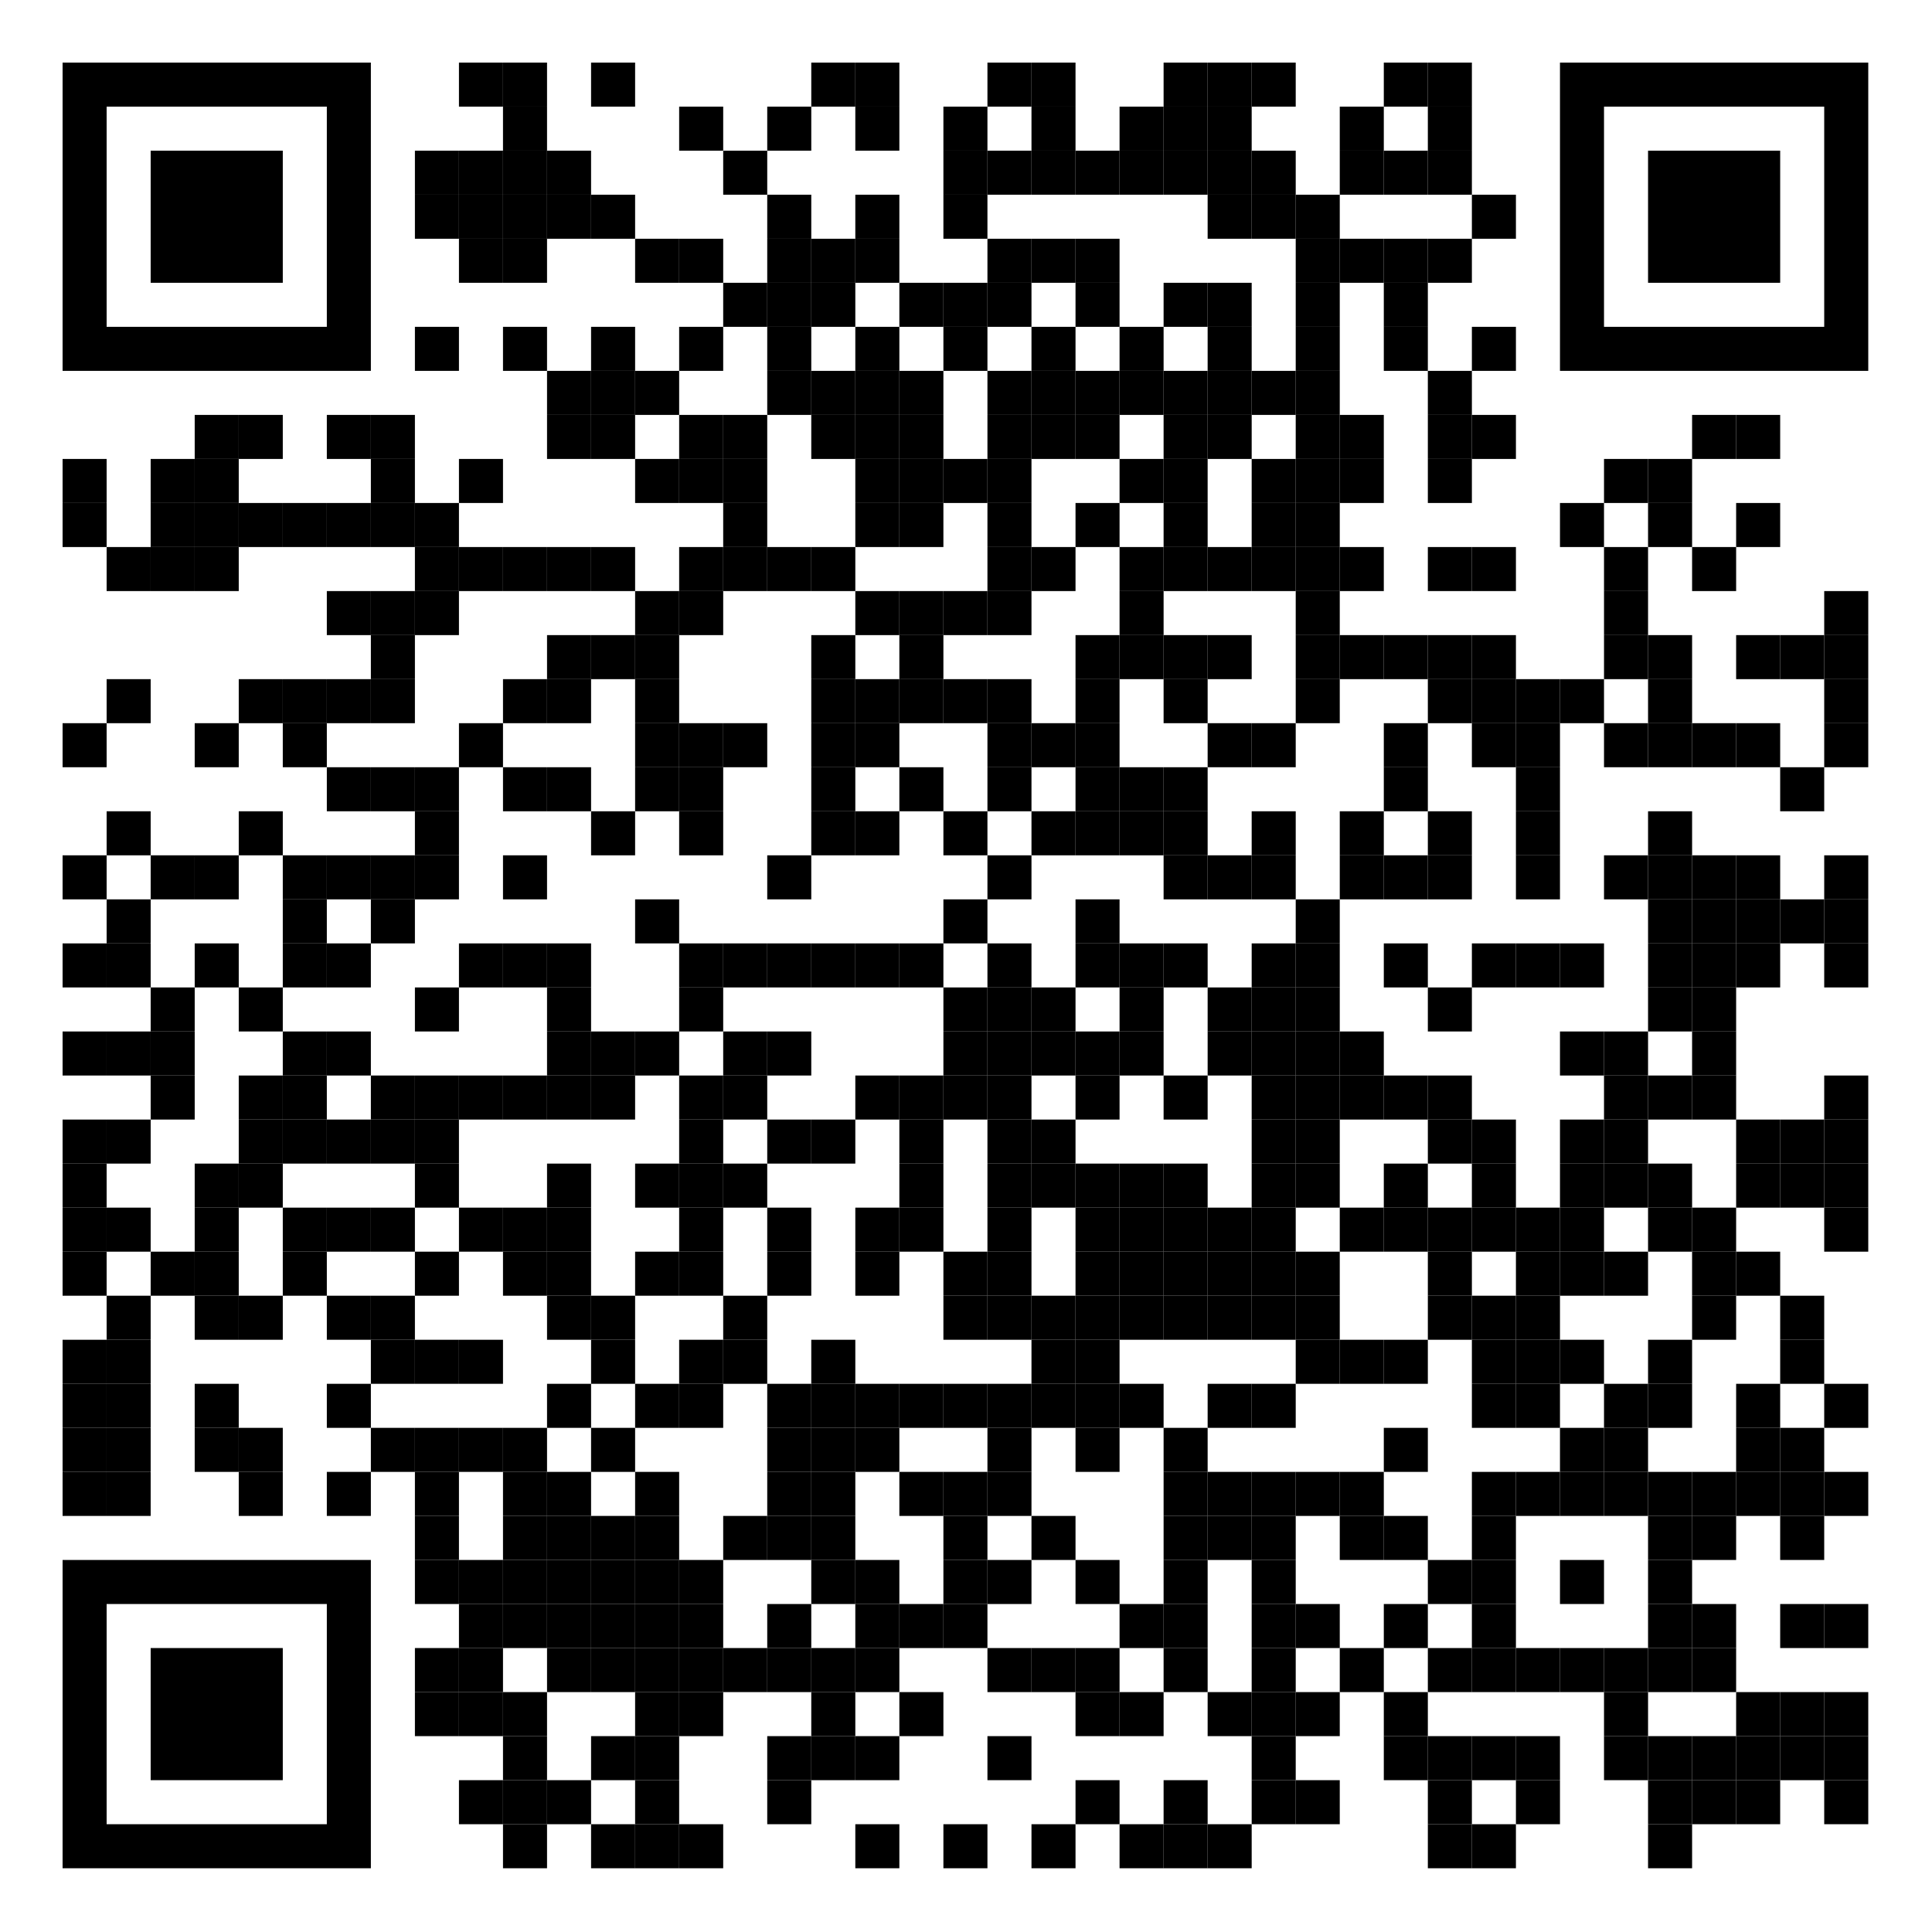 <?xml version="1.0" encoding="UTF-8" standalone="no"?>
<svg xmlns:xlink="http://www.w3.org/1999/xlink" xmlns="http://www.w3.org/2000/svg" contentScriptType="text/ecmascript" width="1667" zoomAndPan="magnify" style="fill-opacity:1; color-rendering:auto; color-interpolation:auto; text-rendering:auto; stroke:none; stroke-linecap:square; stroke-miterlimit:10; shape-rendering:auto; stroke-opacity:1; fill:black; stroke-dasharray:none; font-weight:normal; stroke-width:1; font-family:'Dialog'; font-style:normal; stroke-linejoin:miter; font-size:12px; stroke-dashoffset:0; image-rendering:auto;" contentStyleType="text/css" height="1667" preserveAspectRatio="xMidYMid meet" version="1.0">
  <!--Generated by the Batik Graphics2D SVG Generator-->
  <defs id="genericDefs"/>
  <g>
    <g style="fill:white; text-rendering:optimizeLegibility; stroke:white;">
      <rect x="0" width="1667" y="0" height="1667" style="stroke:none;"/>
      <rect x="396" width="38" height="38" y="54" style="fill:black; stroke:none;"/>
      <rect x="434" width="38" height="38" y="54" style="fill:black; stroke:none;"/>
      <rect x="510" width="38" height="38" y="54" style="fill:black; stroke:none;"/>
      <rect x="700" width="38" height="38" y="54" style="fill:black; stroke:none;"/>
      <rect x="738" width="38" height="38" y="54" style="fill:black; stroke:none;"/>
      <rect x="852" width="38" height="38" y="54" style="fill:black; stroke:none;"/>
      <rect x="890" width="38" height="38" y="54" style="fill:black; stroke:none;"/>
      <rect x="1004" width="38" height="38" y="54" style="fill:black; stroke:none;"/>
      <rect x="1042" width="38" height="38" y="54" style="fill:black; stroke:none;"/>
      <rect x="1080" width="38" height="38" y="54" style="fill:black; stroke:none;"/>
      <rect x="1194" width="38" height="38" y="54" style="fill:black; stroke:none;"/>
      <rect x="1232" width="38" height="38" y="54" style="fill:black; stroke:none;"/>
      <rect x="434" width="38" height="38" y="92" style="fill:black; stroke:none;"/>
      <rect x="586" width="38" height="38" y="92" style="fill:black; stroke:none;"/>
      <rect x="662" width="38" height="38" y="92" style="fill:black; stroke:none;"/>
      <rect x="738" width="38" height="38" y="92" style="fill:black; stroke:none;"/>
      <rect x="814" width="38" height="38" y="92" style="fill:black; stroke:none;"/>
      <rect x="890" width="38" height="38" y="92" style="fill:black; stroke:none;"/>
      <rect x="966" width="38" height="38" y="92" style="fill:black; stroke:none;"/>
      <rect x="1004" width="38" height="38" y="92" style="fill:black; stroke:none;"/>
      <rect x="1042" width="38" height="38" y="92" style="fill:black; stroke:none;"/>
      <rect x="1156" width="38" height="38" y="92" style="fill:black; stroke:none;"/>
      <rect x="1232" width="38" height="38" y="92" style="fill:black; stroke:none;"/>
      <rect x="358" width="38" height="38" y="130" style="fill:black; stroke:none;"/>
      <rect x="396" width="38" height="38" y="130" style="fill:black; stroke:none;"/>
      <rect x="434" width="38" height="38" y="130" style="fill:black; stroke:none;"/>
      <rect x="472" width="38" height="38" y="130" style="fill:black; stroke:none;"/>
      <rect x="624" width="38" height="38" y="130" style="fill:black; stroke:none;"/>
      <rect x="814" width="38" height="38" y="130" style="fill:black; stroke:none;"/>
      <rect x="852" width="38" height="38" y="130" style="fill:black; stroke:none;"/>
      <rect x="890" width="38" height="38" y="130" style="fill:black; stroke:none;"/>
      <rect x="928" width="38" height="38" y="130" style="fill:black; stroke:none;"/>
      <rect x="966" width="38" height="38" y="130" style="fill:black; stroke:none;"/>
      <rect x="1004" width="38" height="38" y="130" style="fill:black; stroke:none;"/>
      <rect x="1042" width="38" height="38" y="130" style="fill:black; stroke:none;"/>
      <rect x="1080" width="38" height="38" y="130" style="fill:black; stroke:none;"/>
      <rect x="1156" width="38" height="38" y="130" style="fill:black; stroke:none;"/>
      <rect x="1194" width="38" height="38" y="130" style="fill:black; stroke:none;"/>
      <rect x="1232" width="38" height="38" y="130" style="fill:black; stroke:none;"/>
      <rect x="358" width="38" height="38" y="168" style="fill:black; stroke:none;"/>
      <rect x="396" width="38" height="38" y="168" style="fill:black; stroke:none;"/>
      <rect x="434" width="38" height="38" y="168" style="fill:black; stroke:none;"/>
      <rect x="472" width="38" height="38" y="168" style="fill:black; stroke:none;"/>
      <rect x="510" width="38" height="38" y="168" style="fill:black; stroke:none;"/>
      <rect x="662" width="38" height="38" y="168" style="fill:black; stroke:none;"/>
      <rect x="738" width="38" height="38" y="168" style="fill:black; stroke:none;"/>
      <rect x="814" width="38" height="38" y="168" style="fill:black; stroke:none;"/>
      <rect x="1042" width="38" height="38" y="168" style="fill:black; stroke:none;"/>
      <rect x="1080" width="38" height="38" y="168" style="fill:black; stroke:none;"/>
      <rect x="1118" width="38" height="38" y="168" style="fill:black; stroke:none;"/>
      <rect x="1270" width="38" height="38" y="168" style="fill:black; stroke:none;"/>
      <rect x="396" width="38" height="38" y="206" style="fill:black; stroke:none;"/>
      <rect x="434" width="38" height="38" y="206" style="fill:black; stroke:none;"/>
      <rect x="548" width="38" height="38" y="206" style="fill:black; stroke:none;"/>
      <rect x="586" width="38" height="38" y="206" style="fill:black; stroke:none;"/>
      <rect x="662" width="38" height="38" y="206" style="fill:black; stroke:none;"/>
      <rect x="700" width="38" height="38" y="206" style="fill:black; stroke:none;"/>
      <rect x="738" width="38" height="38" y="206" style="fill:black; stroke:none;"/>
      <rect x="852" width="38" height="38" y="206" style="fill:black; stroke:none;"/>
      <rect x="890" width="38" height="38" y="206" style="fill:black; stroke:none;"/>
      <rect x="928" width="38" height="38" y="206" style="fill:black; stroke:none;"/>
      <rect x="1118" width="38" height="38" y="206" style="fill:black; stroke:none;"/>
      <rect x="1156" width="38" height="38" y="206" style="fill:black; stroke:none;"/>
      <rect x="1194" width="38" height="38" y="206" style="fill:black; stroke:none;"/>
      <rect x="1232" width="38" height="38" y="206" style="fill:black; stroke:none;"/>
      <rect x="624" width="38" height="38" y="244" style="fill:black; stroke:none;"/>
      <rect x="662" width="38" height="38" y="244" style="fill:black; stroke:none;"/>
      <rect x="700" width="38" height="38" y="244" style="fill:black; stroke:none;"/>
      <rect x="776" width="38" height="38" y="244" style="fill:black; stroke:none;"/>
      <rect x="814" width="38" height="38" y="244" style="fill:black; stroke:none;"/>
      <rect x="852" width="38" height="38" y="244" style="fill:black; stroke:none;"/>
      <rect x="928" width="38" height="38" y="244" style="fill:black; stroke:none;"/>
      <rect x="1004" width="38" height="38" y="244" style="fill:black; stroke:none;"/>
      <rect x="1042" width="38" height="38" y="244" style="fill:black; stroke:none;"/>
      <rect x="1118" width="38" height="38" y="244" style="fill:black; stroke:none;"/>
      <rect x="1194" width="38" height="38" y="244" style="fill:black; stroke:none;"/>
      <rect x="358" width="38" height="38" y="282" style="fill:black; stroke:none;"/>
      <rect x="434" width="38" height="38" y="282" style="fill:black; stroke:none;"/>
      <rect x="510" width="38" height="38" y="282" style="fill:black; stroke:none;"/>
      <rect x="586" width="38" height="38" y="282" style="fill:black; stroke:none;"/>
      <rect x="662" width="38" height="38" y="282" style="fill:black; stroke:none;"/>
      <rect x="738" width="38" height="38" y="282" style="fill:black; stroke:none;"/>
      <rect x="814" width="38" height="38" y="282" style="fill:black; stroke:none;"/>
      <rect x="890" width="38" height="38" y="282" style="fill:black; stroke:none;"/>
      <rect x="966" width="38" height="38" y="282" style="fill:black; stroke:none;"/>
      <rect x="1042" width="38" height="38" y="282" style="fill:black; stroke:none;"/>
      <rect x="1118" width="38" height="38" y="282" style="fill:black; stroke:none;"/>
      <rect x="1194" width="38" height="38" y="282" style="fill:black; stroke:none;"/>
      <rect x="1270" width="38" height="38" y="282" style="fill:black; stroke:none;"/>
      <rect x="472" width="38" height="38" y="320" style="fill:black; stroke:none;"/>
      <rect x="510" width="38" height="38" y="320" style="fill:black; stroke:none;"/>
      <rect x="548" width="38" height="38" y="320" style="fill:black; stroke:none;"/>
      <rect x="662" width="38" height="38" y="320" style="fill:black; stroke:none;"/>
      <rect x="700" width="38" height="38" y="320" style="fill:black; stroke:none;"/>
      <rect x="738" width="38" height="38" y="320" style="fill:black; stroke:none;"/>
      <rect x="776" width="38" height="38" y="320" style="fill:black; stroke:none;"/>
      <rect x="852" width="38" height="38" y="320" style="fill:black; stroke:none;"/>
      <rect x="890" width="38" height="38" y="320" style="fill:black; stroke:none;"/>
      <rect x="928" width="38" height="38" y="320" style="fill:black; stroke:none;"/>
      <rect x="966" width="38" height="38" y="320" style="fill:black; stroke:none;"/>
      <rect x="1004" width="38" height="38" y="320" style="fill:black; stroke:none;"/>
      <rect x="1042" width="38" height="38" y="320" style="fill:black; stroke:none;"/>
      <rect x="1080" width="38" height="38" y="320" style="fill:black; stroke:none;"/>
      <rect x="1118" width="38" height="38" y="320" style="fill:black; stroke:none;"/>
      <rect x="1232" width="38" height="38" y="320" style="fill:black; stroke:none;"/>
      <rect x="168" width="38" height="38" y="358" style="fill:black; stroke:none;"/>
      <rect x="206" width="38" height="38" y="358" style="fill:black; stroke:none;"/>
      <rect x="282" width="38" height="38" y="358" style="fill:black; stroke:none;"/>
      <rect x="320" width="38" height="38" y="358" style="fill:black; stroke:none;"/>
      <rect x="472" width="38" height="38" y="358" style="fill:black; stroke:none;"/>
      <rect x="510" width="38" height="38" y="358" style="fill:black; stroke:none;"/>
      <rect x="586" width="38" height="38" y="358" style="fill:black; stroke:none;"/>
      <rect x="624" width="38" height="38" y="358" style="fill:black; stroke:none;"/>
      <rect x="700" width="38" height="38" y="358" style="fill:black; stroke:none;"/>
      <rect x="738" width="38" height="38" y="358" style="fill:black; stroke:none;"/>
      <rect x="776" width="38" height="38" y="358" style="fill:black; stroke:none;"/>
      <rect x="852" width="38" height="38" y="358" style="fill:black; stroke:none;"/>
      <rect x="890" width="38" height="38" y="358" style="fill:black; stroke:none;"/>
      <rect x="928" width="38" height="38" y="358" style="fill:black; stroke:none;"/>
      <rect x="1004" width="38" height="38" y="358" style="fill:black; stroke:none;"/>
      <rect x="1042" width="38" height="38" y="358" style="fill:black; stroke:none;"/>
      <rect x="1118" width="38" height="38" y="358" style="fill:black; stroke:none;"/>
      <rect x="1156" width="38" height="38" y="358" style="fill:black; stroke:none;"/>
      <rect x="1232" width="38" height="38" y="358" style="fill:black; stroke:none;"/>
      <rect x="1270" width="38" height="38" y="358" style="fill:black; stroke:none;"/>
      <rect x="1460" width="38" height="38" y="358" style="fill:black; stroke:none;"/>
      <rect x="1498" width="38" height="38" y="358" style="fill:black; stroke:none;"/>
      <rect x="54" width="38" height="38" y="396" style="fill:black; stroke:none;"/>
      <rect x="130" width="38" height="38" y="396" style="fill:black; stroke:none;"/>
      <rect x="168" width="38" height="38" y="396" style="fill:black; stroke:none;"/>
      <rect x="320" width="38" height="38" y="396" style="fill:black; stroke:none;"/>
      <rect x="396" width="38" height="38" y="396" style="fill:black; stroke:none;"/>
      <rect x="548" width="38" height="38" y="396" style="fill:black; stroke:none;"/>
      <rect x="586" width="38" height="38" y="396" style="fill:black; stroke:none;"/>
      <rect x="624" width="38" height="38" y="396" style="fill:black; stroke:none;"/>
      <rect x="738" width="38" height="38" y="396" style="fill:black; stroke:none;"/>
      <rect x="776" width="38" height="38" y="396" style="fill:black; stroke:none;"/>
      <rect x="814" width="38" height="38" y="396" style="fill:black; stroke:none;"/>
      <rect x="852" width="38" height="38" y="396" style="fill:black; stroke:none;"/>
      <rect x="966" width="38" height="38" y="396" style="fill:black; stroke:none;"/>
      <rect x="1004" width="38" height="38" y="396" style="fill:black; stroke:none;"/>
      <rect x="1080" width="38" height="38" y="396" style="fill:black; stroke:none;"/>
      <rect x="1118" width="38" height="38" y="396" style="fill:black; stroke:none;"/>
      <rect x="1156" width="38" height="38" y="396" style="fill:black; stroke:none;"/>
      <rect x="1232" width="38" height="38" y="396" style="fill:black; stroke:none;"/>
      <rect x="1384" width="38" height="38" y="396" style="fill:black; stroke:none;"/>
      <rect x="1422" width="38" height="38" y="396" style="fill:black; stroke:none;"/>
      <rect x="54" width="38" height="38" y="434" style="fill:black; stroke:none;"/>
      <rect x="130" width="38" height="38" y="434" style="fill:black; stroke:none;"/>
      <rect x="168" width="38" height="38" y="434" style="fill:black; stroke:none;"/>
      <rect x="206" width="38" height="38" y="434" style="fill:black; stroke:none;"/>
      <rect x="244" width="38" height="38" y="434" style="fill:black; stroke:none;"/>
      <rect x="282" width="38" height="38" y="434" style="fill:black; stroke:none;"/>
      <rect x="320" width="38" height="38" y="434" style="fill:black; stroke:none;"/>
      <rect x="358" width="38" height="38" y="434" style="fill:black; stroke:none;"/>
      <rect x="624" width="38" height="38" y="434" style="fill:black; stroke:none;"/>
      <rect x="738" width="38" height="38" y="434" style="fill:black; stroke:none;"/>
      <rect x="776" width="38" height="38" y="434" style="fill:black; stroke:none;"/>
      <rect x="852" width="38" height="38" y="434" style="fill:black; stroke:none;"/>
      <rect x="928" width="38" height="38" y="434" style="fill:black; stroke:none;"/>
      <rect x="1004" width="38" height="38" y="434" style="fill:black; stroke:none;"/>
      <rect x="1080" width="38" height="38" y="434" style="fill:black; stroke:none;"/>
      <rect x="1118" width="38" height="38" y="434" style="fill:black; stroke:none;"/>
      <rect x="1346" width="38" height="38" y="434" style="fill:black; stroke:none;"/>
      <rect x="1422" width="38" height="38" y="434" style="fill:black; stroke:none;"/>
      <rect x="1498" width="38" height="38" y="434" style="fill:black; stroke:none;"/>
      <rect x="92" width="38" height="38" y="472" style="fill:black; stroke:none;"/>
      <rect x="130" width="38" height="38" y="472" style="fill:black; stroke:none;"/>
      <rect x="168" width="38" height="38" y="472" style="fill:black; stroke:none;"/>
      <rect x="358" width="38" height="38" y="472" style="fill:black; stroke:none;"/>
      <rect x="396" width="38" height="38" y="472" style="fill:black; stroke:none;"/>
      <rect x="434" width="38" height="38" y="472" style="fill:black; stroke:none;"/>
      <rect x="472" width="38" height="38" y="472" style="fill:black; stroke:none;"/>
      <rect x="510" width="38" height="38" y="472" style="fill:black; stroke:none;"/>
      <rect x="586" width="38" height="38" y="472" style="fill:black; stroke:none;"/>
      <rect x="624" width="38" height="38" y="472" style="fill:black; stroke:none;"/>
      <rect x="662" width="38" height="38" y="472" style="fill:black; stroke:none;"/>
      <rect x="700" width="38" height="38" y="472" style="fill:black; stroke:none;"/>
      <rect x="852" width="38" height="38" y="472" style="fill:black; stroke:none;"/>
      <rect x="890" width="38" height="38" y="472" style="fill:black; stroke:none;"/>
      <rect x="966" width="38" height="38" y="472" style="fill:black; stroke:none;"/>
      <rect x="1004" width="38" height="38" y="472" style="fill:black; stroke:none;"/>
      <rect x="1042" width="38" height="38" y="472" style="fill:black; stroke:none;"/>
      <rect x="1080" width="38" height="38" y="472" style="fill:black; stroke:none;"/>
      <rect x="1118" width="38" height="38" y="472" style="fill:black; stroke:none;"/>
      <rect x="1156" width="38" height="38" y="472" style="fill:black; stroke:none;"/>
      <rect x="1232" width="38" height="38" y="472" style="fill:black; stroke:none;"/>
      <rect x="1270" width="38" height="38" y="472" style="fill:black; stroke:none;"/>
      <rect x="1384" width="38" height="38" y="472" style="fill:black; stroke:none;"/>
      <rect x="1460" width="38" height="38" y="472" style="fill:black; stroke:none;"/>
      <rect x="282" width="38" height="38" y="510" style="fill:black; stroke:none;"/>
      <rect x="320" width="38" height="38" y="510" style="fill:black; stroke:none;"/>
      <rect x="358" width="38" height="38" y="510" style="fill:black; stroke:none;"/>
      <rect x="548" width="38" height="38" y="510" style="fill:black; stroke:none;"/>
      <rect x="586" width="38" height="38" y="510" style="fill:black; stroke:none;"/>
      <rect x="738" width="38" height="38" y="510" style="fill:black; stroke:none;"/>
      <rect x="776" width="38" height="38" y="510" style="fill:black; stroke:none;"/>
      <rect x="814" width="38" height="38" y="510" style="fill:black; stroke:none;"/>
      <rect x="852" width="38" height="38" y="510" style="fill:black; stroke:none;"/>
      <rect x="966" width="38" height="38" y="510" style="fill:black; stroke:none;"/>
      <rect x="1118" width="38" height="38" y="510" style="fill:black; stroke:none;"/>
      <rect x="1384" width="38" height="38" y="510" style="fill:black; stroke:none;"/>
      <rect x="1574" width="38" height="38" y="510" style="fill:black; stroke:none;"/>
      <rect x="320" width="38" height="38" y="548" style="fill:black; stroke:none;"/>
      <rect x="472" width="38" height="38" y="548" style="fill:black; stroke:none;"/>
      <rect x="510" width="38" height="38" y="548" style="fill:black; stroke:none;"/>
      <rect x="548" width="38" height="38" y="548" style="fill:black; stroke:none;"/>
      <rect x="700" width="38" height="38" y="548" style="fill:black; stroke:none;"/>
      <rect x="776" width="38" height="38" y="548" style="fill:black; stroke:none;"/>
      <rect x="928" width="38" height="38" y="548" style="fill:black; stroke:none;"/>
      <rect x="966" width="38" height="38" y="548" style="fill:black; stroke:none;"/>
      <rect x="1004" width="38" height="38" y="548" style="fill:black; stroke:none;"/>
      <rect x="1042" width="38" height="38" y="548" style="fill:black; stroke:none;"/>
      <rect x="1118" width="38" height="38" y="548" style="fill:black; stroke:none;"/>
      <rect x="1156" width="38" height="38" y="548" style="fill:black; stroke:none;"/>
      <rect x="1194" width="38" height="38" y="548" style="fill:black; stroke:none;"/>
      <rect x="1232" width="38" height="38" y="548" style="fill:black; stroke:none;"/>
      <rect x="1270" width="38" height="38" y="548" style="fill:black; stroke:none;"/>
      <rect x="1384" width="38" height="38" y="548" style="fill:black; stroke:none;"/>
      <rect x="1422" width="38" height="38" y="548" style="fill:black; stroke:none;"/>
      <rect x="1498" width="38" height="38" y="548" style="fill:black; stroke:none;"/>
      <rect x="1536" width="38" height="38" y="548" style="fill:black; stroke:none;"/>
      <rect x="1574" width="38" height="38" y="548" style="fill:black; stroke:none;"/>
      <rect x="92" width="38" height="38" y="586" style="fill:black; stroke:none;"/>
      <rect x="206" width="38" height="38" y="586" style="fill:black; stroke:none;"/>
      <rect x="244" width="38" height="38" y="586" style="fill:black; stroke:none;"/>
      <rect x="282" width="38" height="38" y="586" style="fill:black; stroke:none;"/>
      <rect x="320" width="38" height="38" y="586" style="fill:black; stroke:none;"/>
      <rect x="434" width="38" height="38" y="586" style="fill:black; stroke:none;"/>
      <rect x="472" width="38" height="38" y="586" style="fill:black; stroke:none;"/>
      <rect x="548" width="38" height="38" y="586" style="fill:black; stroke:none;"/>
      <rect x="700" width="38" height="38" y="586" style="fill:black; stroke:none;"/>
      <rect x="738" width="38" height="38" y="586" style="fill:black; stroke:none;"/>
      <rect x="776" width="38" height="38" y="586" style="fill:black; stroke:none;"/>
      <rect x="814" width="38" height="38" y="586" style="fill:black; stroke:none;"/>
      <rect x="852" width="38" height="38" y="586" style="fill:black; stroke:none;"/>
      <rect x="928" width="38" height="38" y="586" style="fill:black; stroke:none;"/>
      <rect x="1004" width="38" height="38" y="586" style="fill:black; stroke:none;"/>
      <rect x="1118" width="38" height="38" y="586" style="fill:black; stroke:none;"/>
      <rect x="1232" width="38" height="38" y="586" style="fill:black; stroke:none;"/>
      <rect x="1270" width="38" height="38" y="586" style="fill:black; stroke:none;"/>
      <rect x="1308" width="38" height="38" y="586" style="fill:black; stroke:none;"/>
      <rect x="1346" width="38" height="38" y="586" style="fill:black; stroke:none;"/>
      <rect x="1422" width="38" height="38" y="586" style="fill:black; stroke:none;"/>
      <rect x="1574" width="38" height="38" y="586" style="fill:black; stroke:none;"/>
      <rect x="54" width="38" height="38" y="624" style="fill:black; stroke:none;"/>
      <rect x="168" width="38" height="38" y="624" style="fill:black; stroke:none;"/>
      <rect x="244" width="38" height="38" y="624" style="fill:black; stroke:none;"/>
      <rect x="396" width="38" height="38" y="624" style="fill:black; stroke:none;"/>
      <rect x="548" width="38" height="38" y="624" style="fill:black; stroke:none;"/>
      <rect x="586" width="38" height="38" y="624" style="fill:black; stroke:none;"/>
      <rect x="624" width="38" height="38" y="624" style="fill:black; stroke:none;"/>
      <rect x="700" width="38" height="38" y="624" style="fill:black; stroke:none;"/>
      <rect x="738" width="38" height="38" y="624" style="fill:black; stroke:none;"/>
      <rect x="852" width="38" height="38" y="624" style="fill:black; stroke:none;"/>
      <rect x="890" width="38" height="38" y="624" style="fill:black; stroke:none;"/>
      <rect x="928" width="38" height="38" y="624" style="fill:black; stroke:none;"/>
      <rect x="1042" width="38" height="38" y="624" style="fill:black; stroke:none;"/>
      <rect x="1080" width="38" height="38" y="624" style="fill:black; stroke:none;"/>
      <rect x="1194" width="38" height="38" y="624" style="fill:black; stroke:none;"/>
      <rect x="1270" width="38" height="38" y="624" style="fill:black; stroke:none;"/>
      <rect x="1308" width="38" height="38" y="624" style="fill:black; stroke:none;"/>
      <rect x="1384" width="38" height="38" y="624" style="fill:black; stroke:none;"/>
      <rect x="1422" width="38" height="38" y="624" style="fill:black; stroke:none;"/>
      <rect x="1460" width="38" height="38" y="624" style="fill:black; stroke:none;"/>
      <rect x="1498" width="38" height="38" y="624" style="fill:black; stroke:none;"/>
      <rect x="1574" width="38" height="38" y="624" style="fill:black; stroke:none;"/>
      <rect x="282" width="38" height="38" y="662" style="fill:black; stroke:none;"/>
      <rect x="320" width="38" height="38" y="662" style="fill:black; stroke:none;"/>
      <rect x="358" width="38" height="38" y="662" style="fill:black; stroke:none;"/>
      <rect x="434" width="38" height="38" y="662" style="fill:black; stroke:none;"/>
      <rect x="472" width="38" height="38" y="662" style="fill:black; stroke:none;"/>
      <rect x="548" width="38" height="38" y="662" style="fill:black; stroke:none;"/>
      <rect x="586" width="38" height="38" y="662" style="fill:black; stroke:none;"/>
      <rect x="700" width="38" height="38" y="662" style="fill:black; stroke:none;"/>
      <rect x="776" width="38" height="38" y="662" style="fill:black; stroke:none;"/>
      <rect x="852" width="38" height="38" y="662" style="fill:black; stroke:none;"/>
      <rect x="928" width="38" height="38" y="662" style="fill:black; stroke:none;"/>
      <rect x="966" width="38" height="38" y="662" style="fill:black; stroke:none;"/>
      <rect x="1004" width="38" height="38" y="662" style="fill:black; stroke:none;"/>
      <rect x="1194" width="38" height="38" y="662" style="fill:black; stroke:none;"/>
      <rect x="1308" width="38" height="38" y="662" style="fill:black; stroke:none;"/>
      <rect x="1536" width="38" height="38" y="662" style="fill:black; stroke:none;"/>
      <rect x="92" width="38" height="38" y="700" style="fill:black; stroke:none;"/>
      <rect x="206" width="38" height="38" y="700" style="fill:black; stroke:none;"/>
      <rect x="358" width="38" height="38" y="700" style="fill:black; stroke:none;"/>
      <rect x="510" width="38" height="38" y="700" style="fill:black; stroke:none;"/>
      <rect x="586" width="38" height="38" y="700" style="fill:black; stroke:none;"/>
      <rect x="700" width="38" height="38" y="700" style="fill:black; stroke:none;"/>
      <rect x="738" width="38" height="38" y="700" style="fill:black; stroke:none;"/>
      <rect x="814" width="38" height="38" y="700" style="fill:black; stroke:none;"/>
      <rect x="890" width="38" height="38" y="700" style="fill:black; stroke:none;"/>
      <rect x="928" width="38" height="38" y="700" style="fill:black; stroke:none;"/>
      <rect x="966" width="38" height="38" y="700" style="fill:black; stroke:none;"/>
      <rect x="1004" width="38" height="38" y="700" style="fill:black; stroke:none;"/>
      <rect x="1080" width="38" height="38" y="700" style="fill:black; stroke:none;"/>
      <rect x="1156" width="38" height="38" y="700" style="fill:black; stroke:none;"/>
      <rect x="1232" width="38" height="38" y="700" style="fill:black; stroke:none;"/>
      <rect x="1308" width="38" height="38" y="700" style="fill:black; stroke:none;"/>
      <rect x="1422" width="38" height="38" y="700" style="fill:black; stroke:none;"/>
      <rect x="54" width="38" height="38" y="738" style="fill:black; stroke:none;"/>
      <rect x="130" width="38" height="38" y="738" style="fill:black; stroke:none;"/>
      <rect x="168" width="38" height="38" y="738" style="fill:black; stroke:none;"/>
      <rect x="244" width="38" height="38" y="738" style="fill:black; stroke:none;"/>
      <rect x="282" width="38" height="38" y="738" style="fill:black; stroke:none;"/>
      <rect x="320" width="38" height="38" y="738" style="fill:black; stroke:none;"/>
      <rect x="358" width="38" height="38" y="738" style="fill:black; stroke:none;"/>
      <rect x="434" width="38" height="38" y="738" style="fill:black; stroke:none;"/>
      <rect x="662" width="38" height="38" y="738" style="fill:black; stroke:none;"/>
      <rect x="852" width="38" height="38" y="738" style="fill:black; stroke:none;"/>
      <rect x="1004" width="38" height="38" y="738" style="fill:black; stroke:none;"/>
      <rect x="1042" width="38" height="38" y="738" style="fill:black; stroke:none;"/>
      <rect x="1080" width="38" height="38" y="738" style="fill:black; stroke:none;"/>
      <rect x="1156" width="38" height="38" y="738" style="fill:black; stroke:none;"/>
      <rect x="1194" width="38" height="38" y="738" style="fill:black; stroke:none;"/>
      <rect x="1232" width="38" height="38" y="738" style="fill:black; stroke:none;"/>
      <rect x="1308" width="38" height="38" y="738" style="fill:black; stroke:none;"/>
      <rect x="1384" width="38" height="38" y="738" style="fill:black; stroke:none;"/>
      <rect x="1422" width="38" height="38" y="738" style="fill:black; stroke:none;"/>
      <rect x="1460" width="38" height="38" y="738" style="fill:black; stroke:none;"/>
      <rect x="1498" width="38" height="38" y="738" style="fill:black; stroke:none;"/>
      <rect x="1574" width="38" height="38" y="738" style="fill:black; stroke:none;"/>
      <rect x="92" width="38" height="38" y="776" style="fill:black; stroke:none;"/>
      <rect x="244" width="38" height="38" y="776" style="fill:black; stroke:none;"/>
      <rect x="320" width="38" height="38" y="776" style="fill:black; stroke:none;"/>
      <rect x="548" width="38" height="38" y="776" style="fill:black; stroke:none;"/>
      <rect x="814" width="38" height="38" y="776" style="fill:black; stroke:none;"/>
      <rect x="928" width="38" height="38" y="776" style="fill:black; stroke:none;"/>
      <rect x="1118" width="38" height="38" y="776" style="fill:black; stroke:none;"/>
      <rect x="1422" width="38" height="38" y="776" style="fill:black; stroke:none;"/>
      <rect x="1460" width="38" height="38" y="776" style="fill:black; stroke:none;"/>
      <rect x="1498" width="38" height="38" y="776" style="fill:black; stroke:none;"/>
      <rect x="1536" width="38" height="38" y="776" style="fill:black; stroke:none;"/>
      <rect x="1574" width="38" height="38" y="776" style="fill:black; stroke:none;"/>
      <rect x="54" width="38" height="38" y="814" style="fill:black; stroke:none;"/>
      <rect x="92" width="38" height="38" y="814" style="fill:black; stroke:none;"/>
      <rect x="168" width="38" height="38" y="814" style="fill:black; stroke:none;"/>
      <rect x="244" width="38" height="38" y="814" style="fill:black; stroke:none;"/>
      <rect x="282" width="38" height="38" y="814" style="fill:black; stroke:none;"/>
      <rect x="396" width="38" height="38" y="814" style="fill:black; stroke:none;"/>
      <rect x="434" width="38" height="38" y="814" style="fill:black; stroke:none;"/>
      <rect x="472" width="38" height="38" y="814" style="fill:black; stroke:none;"/>
      <rect x="586" width="38" height="38" y="814" style="fill:black; stroke:none;"/>
      <rect x="624" width="38" height="38" y="814" style="fill:black; stroke:none;"/>
      <rect x="662" width="38" height="38" y="814" style="fill:black; stroke:none;"/>
      <rect x="700" width="38" height="38" y="814" style="fill:black; stroke:none;"/>
      <rect x="738" width="38" height="38" y="814" style="fill:black; stroke:none;"/>
      <rect x="776" width="38" height="38" y="814" style="fill:black; stroke:none;"/>
      <rect x="852" width="38" height="38" y="814" style="fill:black; stroke:none;"/>
      <rect x="928" width="38" height="38" y="814" style="fill:black; stroke:none;"/>
      <rect x="966" width="38" height="38" y="814" style="fill:black; stroke:none;"/>
      <rect x="1004" width="38" height="38" y="814" style="fill:black; stroke:none;"/>
      <rect x="1080" width="38" height="38" y="814" style="fill:black; stroke:none;"/>
      <rect x="1118" width="38" height="38" y="814" style="fill:black; stroke:none;"/>
      <rect x="1194" width="38" height="38" y="814" style="fill:black; stroke:none;"/>
      <rect x="1270" width="38" height="38" y="814" style="fill:black; stroke:none;"/>
      <rect x="1308" width="38" height="38" y="814" style="fill:black; stroke:none;"/>
      <rect x="1346" width="38" height="38" y="814" style="fill:black; stroke:none;"/>
      <rect x="1422" width="38" height="38" y="814" style="fill:black; stroke:none;"/>
      <rect x="1460" width="38" height="38" y="814" style="fill:black; stroke:none;"/>
      <rect x="1498" width="38" height="38" y="814" style="fill:black; stroke:none;"/>
      <rect x="1574" width="38" height="38" y="814" style="fill:black; stroke:none;"/>
      <rect x="130" width="38" height="38" y="852" style="fill:black; stroke:none;"/>
      <rect x="206" width="38" height="38" y="852" style="fill:black; stroke:none;"/>
      <rect x="358" width="38" height="38" y="852" style="fill:black; stroke:none;"/>
      <rect x="472" width="38" height="38" y="852" style="fill:black; stroke:none;"/>
      <rect x="586" width="38" height="38" y="852" style="fill:black; stroke:none;"/>
      <rect x="814" width="38" height="38" y="852" style="fill:black; stroke:none;"/>
      <rect x="852" width="38" height="38" y="852" style="fill:black; stroke:none;"/>
      <rect x="890" width="38" height="38" y="852" style="fill:black; stroke:none;"/>
      <rect x="966" width="38" height="38" y="852" style="fill:black; stroke:none;"/>
      <rect x="1042" width="38" height="38" y="852" style="fill:black; stroke:none;"/>
      <rect x="1080" width="38" height="38" y="852" style="fill:black; stroke:none;"/>
      <rect x="1118" width="38" height="38" y="852" style="fill:black; stroke:none;"/>
      <rect x="1232" width="38" height="38" y="852" style="fill:black; stroke:none;"/>
      <rect x="1422" width="38" height="38" y="852" style="fill:black; stroke:none;"/>
      <rect x="1460" width="38" height="38" y="852" style="fill:black; stroke:none;"/>
      <rect x="54" width="38" height="38" y="890" style="fill:black; stroke:none;"/>
      <rect x="92" width="38" height="38" y="890" style="fill:black; stroke:none;"/>
      <rect x="130" width="38" height="38" y="890" style="fill:black; stroke:none;"/>
      <rect x="244" width="38" height="38" y="890" style="fill:black; stroke:none;"/>
      <rect x="282" width="38" height="38" y="890" style="fill:black; stroke:none;"/>
      <rect x="472" width="38" height="38" y="890" style="fill:black; stroke:none;"/>
      <rect x="510" width="38" height="38" y="890" style="fill:black; stroke:none;"/>
      <rect x="548" width="38" height="38" y="890" style="fill:black; stroke:none;"/>
      <rect x="624" width="38" height="38" y="890" style="fill:black; stroke:none;"/>
      <rect x="662" width="38" height="38" y="890" style="fill:black; stroke:none;"/>
      <rect x="814" width="38" height="38" y="890" style="fill:black; stroke:none;"/>
      <rect x="852" width="38" height="38" y="890" style="fill:black; stroke:none;"/>
      <rect x="890" width="38" height="38" y="890" style="fill:black; stroke:none;"/>
      <rect x="928" width="38" height="38" y="890" style="fill:black; stroke:none;"/>
      <rect x="966" width="38" height="38" y="890" style="fill:black; stroke:none;"/>
      <rect x="1042" width="38" height="38" y="890" style="fill:black; stroke:none;"/>
      <rect x="1080" width="38" height="38" y="890" style="fill:black; stroke:none;"/>
      <rect x="1118" width="38" height="38" y="890" style="fill:black; stroke:none;"/>
      <rect x="1156" width="38" height="38" y="890" style="fill:black; stroke:none;"/>
      <rect x="1346" width="38" height="38" y="890" style="fill:black; stroke:none;"/>
      <rect x="1384" width="38" height="38" y="890" style="fill:black; stroke:none;"/>
      <rect x="1460" width="38" height="38" y="890" style="fill:black; stroke:none;"/>
      <rect x="130" width="38" height="38" y="928" style="fill:black; stroke:none;"/>
      <rect x="206" width="38" height="38" y="928" style="fill:black; stroke:none;"/>
      <rect x="244" width="38" height="38" y="928" style="fill:black; stroke:none;"/>
      <rect x="320" width="38" height="38" y="928" style="fill:black; stroke:none;"/>
      <rect x="358" width="38" height="38" y="928" style="fill:black; stroke:none;"/>
      <rect x="396" width="38" height="38" y="928" style="fill:black; stroke:none;"/>
      <rect x="434" width="38" height="38" y="928" style="fill:black; stroke:none;"/>
      <rect x="472" width="38" height="38" y="928" style="fill:black; stroke:none;"/>
      <rect x="510" width="38" height="38" y="928" style="fill:black; stroke:none;"/>
      <rect x="586" width="38" height="38" y="928" style="fill:black; stroke:none;"/>
      <rect x="624" width="38" height="38" y="928" style="fill:black; stroke:none;"/>
      <rect x="738" width="38" height="38" y="928" style="fill:black; stroke:none;"/>
      <rect x="776" width="38" height="38" y="928" style="fill:black; stroke:none;"/>
      <rect x="814" width="38" height="38" y="928" style="fill:black; stroke:none;"/>
      <rect x="852" width="38" height="38" y="928" style="fill:black; stroke:none;"/>
      <rect x="928" width="38" height="38" y="928" style="fill:black; stroke:none;"/>
      <rect x="1004" width="38" height="38" y="928" style="fill:black; stroke:none;"/>
      <rect x="1080" width="38" height="38" y="928" style="fill:black; stroke:none;"/>
      <rect x="1118" width="38" height="38" y="928" style="fill:black; stroke:none;"/>
      <rect x="1156" width="38" height="38" y="928" style="fill:black; stroke:none;"/>
      <rect x="1194" width="38" height="38" y="928" style="fill:black; stroke:none;"/>
      <rect x="1232" width="38" height="38" y="928" style="fill:black; stroke:none;"/>
      <rect x="1384" width="38" height="38" y="928" style="fill:black; stroke:none;"/>
      <rect x="1422" width="38" height="38" y="928" style="fill:black; stroke:none;"/>
      <rect x="1460" width="38" height="38" y="928" style="fill:black; stroke:none;"/>
      <rect x="1574" width="38" height="38" y="928" style="fill:black; stroke:none;"/>
      <rect x="54" width="38" height="38" y="966" style="fill:black; stroke:none;"/>
      <rect x="92" width="38" height="38" y="966" style="fill:black; stroke:none;"/>
      <rect x="206" width="38" height="38" y="966" style="fill:black; stroke:none;"/>
      <rect x="244" width="38" height="38" y="966" style="fill:black; stroke:none;"/>
      <rect x="282" width="38" height="38" y="966" style="fill:black; stroke:none;"/>
      <rect x="320" width="38" height="38" y="966" style="fill:black; stroke:none;"/>
      <rect x="358" width="38" height="38" y="966" style="fill:black; stroke:none;"/>
      <rect x="586" width="38" height="38" y="966" style="fill:black; stroke:none;"/>
      <rect x="662" width="38" height="38" y="966" style="fill:black; stroke:none;"/>
      <rect x="700" width="38" height="38" y="966" style="fill:black; stroke:none;"/>
      <rect x="776" width="38" height="38" y="966" style="fill:black; stroke:none;"/>
      <rect x="852" width="38" height="38" y="966" style="fill:black; stroke:none;"/>
      <rect x="890" width="38" height="38" y="966" style="fill:black; stroke:none;"/>
      <rect x="1080" width="38" height="38" y="966" style="fill:black; stroke:none;"/>
      <rect x="1118" width="38" height="38" y="966" style="fill:black; stroke:none;"/>
      <rect x="1232" width="38" height="38" y="966" style="fill:black; stroke:none;"/>
      <rect x="1270" width="38" height="38" y="966" style="fill:black; stroke:none;"/>
      <rect x="1346" width="38" height="38" y="966" style="fill:black; stroke:none;"/>
      <rect x="1384" width="38" height="38" y="966" style="fill:black; stroke:none;"/>
      <rect x="1498" width="38" height="38" y="966" style="fill:black; stroke:none;"/>
      <rect x="1536" width="38" height="38" y="966" style="fill:black; stroke:none;"/>
      <rect x="1574" width="38" height="38" y="966" style="fill:black; stroke:none;"/>
      <rect x="54" width="38" height="38" y="1004" style="fill:black; stroke:none;"/>
      <rect x="168" width="38" height="38" y="1004" style="fill:black; stroke:none;"/>
      <rect x="206" width="38" height="38" y="1004" style="fill:black; stroke:none;"/>
      <rect x="358" width="38" height="38" y="1004" style="fill:black; stroke:none;"/>
      <rect x="472" width="38" height="38" y="1004" style="fill:black; stroke:none;"/>
      <rect x="548" width="38" height="38" y="1004" style="fill:black; stroke:none;"/>
      <rect x="586" width="38" height="38" y="1004" style="fill:black; stroke:none;"/>
      <rect x="624" width="38" height="38" y="1004" style="fill:black; stroke:none;"/>
      <rect x="776" width="38" height="38" y="1004" style="fill:black; stroke:none;"/>
      <rect x="852" width="38" height="38" y="1004" style="fill:black; stroke:none;"/>
      <rect x="890" width="38" height="38" y="1004" style="fill:black; stroke:none;"/>
      <rect x="928" width="38" height="38" y="1004" style="fill:black; stroke:none;"/>
      <rect x="966" width="38" height="38" y="1004" style="fill:black; stroke:none;"/>
      <rect x="1004" width="38" height="38" y="1004" style="fill:black; stroke:none;"/>
      <rect x="1080" width="38" height="38" y="1004" style="fill:black; stroke:none;"/>
      <rect x="1118" width="38" height="38" y="1004" style="fill:black; stroke:none;"/>
      <rect x="1194" width="38" height="38" y="1004" style="fill:black; stroke:none;"/>
      <rect x="1270" width="38" height="38" y="1004" style="fill:black; stroke:none;"/>
      <rect x="1346" width="38" height="38" y="1004" style="fill:black; stroke:none;"/>
      <rect x="1384" width="38" height="38" y="1004" style="fill:black; stroke:none;"/>
      <rect x="1422" width="38" height="38" y="1004" style="fill:black; stroke:none;"/>
      <rect x="1498" width="38" height="38" y="1004" style="fill:black; stroke:none;"/>
      <rect x="1536" width="38" height="38" y="1004" style="fill:black; stroke:none;"/>
      <rect x="1574" width="38" height="38" y="1004" style="fill:black; stroke:none;"/>
      <rect x="54" width="38" height="38" y="1042" style="fill:black; stroke:none;"/>
      <rect x="92" width="38" height="38" y="1042" style="fill:black; stroke:none;"/>
      <rect x="168" width="38" height="38" y="1042" style="fill:black; stroke:none;"/>
      <rect x="244" width="38" height="38" y="1042" style="fill:black; stroke:none;"/>
      <rect x="282" width="38" height="38" y="1042" style="fill:black; stroke:none;"/>
      <rect x="320" width="38" height="38" y="1042" style="fill:black; stroke:none;"/>
      <rect x="396" width="38" height="38" y="1042" style="fill:black; stroke:none;"/>
      <rect x="434" width="38" height="38" y="1042" style="fill:black; stroke:none;"/>
      <rect x="472" width="38" height="38" y="1042" style="fill:black; stroke:none;"/>
      <rect x="586" width="38" height="38" y="1042" style="fill:black; stroke:none;"/>
      <rect x="662" width="38" height="38" y="1042" style="fill:black; stroke:none;"/>
      <rect x="738" width="38" height="38" y="1042" style="fill:black; stroke:none;"/>
      <rect x="776" width="38" height="38" y="1042" style="fill:black; stroke:none;"/>
      <rect x="852" width="38" height="38" y="1042" style="fill:black; stroke:none;"/>
      <rect x="928" width="38" height="38" y="1042" style="fill:black; stroke:none;"/>
      <rect x="966" width="38" height="38" y="1042" style="fill:black; stroke:none;"/>
      <rect x="1004" width="38" height="38" y="1042" style="fill:black; stroke:none;"/>
      <rect x="1042" width="38" height="38" y="1042" style="fill:black; stroke:none;"/>
      <rect x="1080" width="38" height="38" y="1042" style="fill:black; stroke:none;"/>
      <rect x="1156" width="38" height="38" y="1042" style="fill:black; stroke:none;"/>
      <rect x="1194" width="38" height="38" y="1042" style="fill:black; stroke:none;"/>
      <rect x="1232" width="38" height="38" y="1042" style="fill:black; stroke:none;"/>
      <rect x="1270" width="38" height="38" y="1042" style="fill:black; stroke:none;"/>
      <rect x="1308" width="38" height="38" y="1042" style="fill:black; stroke:none;"/>
      <rect x="1346" width="38" height="38" y="1042" style="fill:black; stroke:none;"/>
      <rect x="1422" width="38" height="38" y="1042" style="fill:black; stroke:none;"/>
      <rect x="1460" width="38" height="38" y="1042" style="fill:black; stroke:none;"/>
      <rect x="1574" width="38" height="38" y="1042" style="fill:black; stroke:none;"/>
      <rect x="54" width="38" height="38" y="1080" style="fill:black; stroke:none;"/>
      <rect x="130" width="38" height="38" y="1080" style="fill:black; stroke:none;"/>
      <rect x="168" width="38" height="38" y="1080" style="fill:black; stroke:none;"/>
      <rect x="244" width="38" height="38" y="1080" style="fill:black; stroke:none;"/>
      <rect x="358" width="38" height="38" y="1080" style="fill:black; stroke:none;"/>
      <rect x="434" width="38" height="38" y="1080" style="fill:black; stroke:none;"/>
      <rect x="472" width="38" height="38" y="1080" style="fill:black; stroke:none;"/>
      <rect x="548" width="38" height="38" y="1080" style="fill:black; stroke:none;"/>
      <rect x="586" width="38" height="38" y="1080" style="fill:black; stroke:none;"/>
      <rect x="662" width="38" height="38" y="1080" style="fill:black; stroke:none;"/>
      <rect x="738" width="38" height="38" y="1080" style="fill:black; stroke:none;"/>
      <rect x="814" width="38" height="38" y="1080" style="fill:black; stroke:none;"/>
      <rect x="852" width="38" height="38" y="1080" style="fill:black; stroke:none;"/>
      <rect x="928" width="38" height="38" y="1080" style="fill:black; stroke:none;"/>
      <rect x="966" width="38" height="38" y="1080" style="fill:black; stroke:none;"/>
      <rect x="1004" width="38" height="38" y="1080" style="fill:black; stroke:none;"/>
      <rect x="1042" width="38" height="38" y="1080" style="fill:black; stroke:none;"/>
      <rect x="1080" width="38" height="38" y="1080" style="fill:black; stroke:none;"/>
      <rect x="1118" width="38" height="38" y="1080" style="fill:black; stroke:none;"/>
      <rect x="1232" width="38" height="38" y="1080" style="fill:black; stroke:none;"/>
      <rect x="1308" width="38" height="38" y="1080" style="fill:black; stroke:none;"/>
      <rect x="1346" width="38" height="38" y="1080" style="fill:black; stroke:none;"/>
      <rect x="1384" width="38" height="38" y="1080" style="fill:black; stroke:none;"/>
      <rect x="1460" width="38" height="38" y="1080" style="fill:black; stroke:none;"/>
      <rect x="1498" width="38" height="38" y="1080" style="fill:black; stroke:none;"/>
      <rect x="92" width="38" height="38" y="1118" style="fill:black; stroke:none;"/>
      <rect x="168" width="38" height="38" y="1118" style="fill:black; stroke:none;"/>
      <rect x="206" width="38" height="38" y="1118" style="fill:black; stroke:none;"/>
      <rect x="282" width="38" height="38" y="1118" style="fill:black; stroke:none;"/>
      <rect x="320" width="38" height="38" y="1118" style="fill:black; stroke:none;"/>
      <rect x="472" width="38" height="38" y="1118" style="fill:black; stroke:none;"/>
      <rect x="510" width="38" height="38" y="1118" style="fill:black; stroke:none;"/>
      <rect x="624" width="38" height="38" y="1118" style="fill:black; stroke:none;"/>
      <rect x="814" width="38" height="38" y="1118" style="fill:black; stroke:none;"/>
      <rect x="852" width="38" height="38" y="1118" style="fill:black; stroke:none;"/>
      <rect x="890" width="38" height="38" y="1118" style="fill:black; stroke:none;"/>
      <rect x="928" width="38" height="38" y="1118" style="fill:black; stroke:none;"/>
      <rect x="966" width="38" height="38" y="1118" style="fill:black; stroke:none;"/>
      <rect x="1004" width="38" height="38" y="1118" style="fill:black; stroke:none;"/>
      <rect x="1042" width="38" height="38" y="1118" style="fill:black; stroke:none;"/>
      <rect x="1080" width="38" height="38" y="1118" style="fill:black; stroke:none;"/>
      <rect x="1118" width="38" height="38" y="1118" style="fill:black; stroke:none;"/>
      <rect x="1232" width="38" height="38" y="1118" style="fill:black; stroke:none;"/>
      <rect x="1270" width="38" height="38" y="1118" style="fill:black; stroke:none;"/>
      <rect x="1308" width="38" height="38" y="1118" style="fill:black; stroke:none;"/>
      <rect x="1460" width="38" height="38" y="1118" style="fill:black; stroke:none;"/>
      <rect x="1536" width="38" height="38" y="1118" style="fill:black; stroke:none;"/>
      <rect x="54" width="38" height="38" y="1156" style="fill:black; stroke:none;"/>
      <rect x="92" width="38" height="38" y="1156" style="fill:black; stroke:none;"/>
      <rect x="320" width="38" height="38" y="1156" style="fill:black; stroke:none;"/>
      <rect x="358" width="38" height="38" y="1156" style="fill:black; stroke:none;"/>
      <rect x="396" width="38" height="38" y="1156" style="fill:black; stroke:none;"/>
      <rect x="510" width="38" height="38" y="1156" style="fill:black; stroke:none;"/>
      <rect x="586" width="38" height="38" y="1156" style="fill:black; stroke:none;"/>
      <rect x="624" width="38" height="38" y="1156" style="fill:black; stroke:none;"/>
      <rect x="700" width="38" height="38" y="1156" style="fill:black; stroke:none;"/>
      <rect x="890" width="38" height="38" y="1156" style="fill:black; stroke:none;"/>
      <rect x="928" width="38" height="38" y="1156" style="fill:black; stroke:none;"/>
      <rect x="1118" width="38" height="38" y="1156" style="fill:black; stroke:none;"/>
      <rect x="1156" width="38" height="38" y="1156" style="fill:black; stroke:none;"/>
      <rect x="1194" width="38" height="38" y="1156" style="fill:black; stroke:none;"/>
      <rect x="1270" width="38" height="38" y="1156" style="fill:black; stroke:none;"/>
      <rect x="1308" width="38" height="38" y="1156" style="fill:black; stroke:none;"/>
      <rect x="1346" width="38" height="38" y="1156" style="fill:black; stroke:none;"/>
      <rect x="1422" width="38" height="38" y="1156" style="fill:black; stroke:none;"/>
      <rect x="1536" width="38" height="38" y="1156" style="fill:black; stroke:none;"/>
      <rect x="54" width="38" height="38" y="1194" style="fill:black; stroke:none;"/>
      <rect x="92" width="38" height="38" y="1194" style="fill:black; stroke:none;"/>
      <rect x="168" width="38" height="38" y="1194" style="fill:black; stroke:none;"/>
      <rect x="282" width="38" height="38" y="1194" style="fill:black; stroke:none;"/>
      <rect x="472" width="38" height="38" y="1194" style="fill:black; stroke:none;"/>
      <rect x="548" width="38" height="38" y="1194" style="fill:black; stroke:none;"/>
      <rect x="586" width="38" height="38" y="1194" style="fill:black; stroke:none;"/>
      <rect x="662" width="38" height="38" y="1194" style="fill:black; stroke:none;"/>
      <rect x="700" width="38" height="38" y="1194" style="fill:black; stroke:none;"/>
      <rect x="738" width="38" height="38" y="1194" style="fill:black; stroke:none;"/>
      <rect x="776" width="38" height="38" y="1194" style="fill:black; stroke:none;"/>
      <rect x="814" width="38" height="38" y="1194" style="fill:black; stroke:none;"/>
      <rect x="852" width="38" height="38" y="1194" style="fill:black; stroke:none;"/>
      <rect x="890" width="38" height="38" y="1194" style="fill:black; stroke:none;"/>
      <rect x="928" width="38" height="38" y="1194" style="fill:black; stroke:none;"/>
      <rect x="966" width="38" height="38" y="1194" style="fill:black; stroke:none;"/>
      <rect x="1042" width="38" height="38" y="1194" style="fill:black; stroke:none;"/>
      <rect x="1080" width="38" height="38" y="1194" style="fill:black; stroke:none;"/>
      <rect x="1270" width="38" height="38" y="1194" style="fill:black; stroke:none;"/>
      <rect x="1308" width="38" height="38" y="1194" style="fill:black; stroke:none;"/>
      <rect x="1384" width="38" height="38" y="1194" style="fill:black; stroke:none;"/>
      <rect x="1422" width="38" height="38" y="1194" style="fill:black; stroke:none;"/>
      <rect x="1498" width="38" height="38" y="1194" style="fill:black; stroke:none;"/>
      <rect x="1574" width="38" height="38" y="1194" style="fill:black; stroke:none;"/>
      <rect x="54" width="38" height="38" y="1232" style="fill:black; stroke:none;"/>
      <rect x="92" width="38" height="38" y="1232" style="fill:black; stroke:none;"/>
      <rect x="168" width="38" height="38" y="1232" style="fill:black; stroke:none;"/>
      <rect x="206" width="38" height="38" y="1232" style="fill:black; stroke:none;"/>
      <rect x="320" width="38" height="38" y="1232" style="fill:black; stroke:none;"/>
      <rect x="358" width="38" height="38" y="1232" style="fill:black; stroke:none;"/>
      <rect x="396" width="38" height="38" y="1232" style="fill:black; stroke:none;"/>
      <rect x="434" width="38" height="38" y="1232" style="fill:black; stroke:none;"/>
      <rect x="510" width="38" height="38" y="1232" style="fill:black; stroke:none;"/>
      <rect x="662" width="38" height="38" y="1232" style="fill:black; stroke:none;"/>
      <rect x="700" width="38" height="38" y="1232" style="fill:black; stroke:none;"/>
      <rect x="738" width="38" height="38" y="1232" style="fill:black; stroke:none;"/>
      <rect x="852" width="38" height="38" y="1232" style="fill:black; stroke:none;"/>
      <rect x="928" width="38" height="38" y="1232" style="fill:black; stroke:none;"/>
      <rect x="1004" width="38" height="38" y="1232" style="fill:black; stroke:none;"/>
      <rect x="1194" width="38" height="38" y="1232" style="fill:black; stroke:none;"/>
      <rect x="1346" width="38" height="38" y="1232" style="fill:black; stroke:none;"/>
      <rect x="1384" width="38" height="38" y="1232" style="fill:black; stroke:none;"/>
      <rect x="1498" width="38" height="38" y="1232" style="fill:black; stroke:none;"/>
      <rect x="1536" width="38" height="38" y="1232" style="fill:black; stroke:none;"/>
      <rect x="54" width="38" height="38" y="1270" style="fill:black; stroke:none;"/>
      <rect x="92" width="38" height="38" y="1270" style="fill:black; stroke:none;"/>
      <rect x="206" width="38" height="38" y="1270" style="fill:black; stroke:none;"/>
      <rect x="282" width="38" height="38" y="1270" style="fill:black; stroke:none;"/>
      <rect x="358" width="38" height="38" y="1270" style="fill:black; stroke:none;"/>
      <rect x="434" width="38" height="38" y="1270" style="fill:black; stroke:none;"/>
      <rect x="472" width="38" height="38" y="1270" style="fill:black; stroke:none;"/>
      <rect x="548" width="38" height="38" y="1270" style="fill:black; stroke:none;"/>
      <rect x="662" width="38" height="38" y="1270" style="fill:black; stroke:none;"/>
      <rect x="700" width="38" height="38" y="1270" style="fill:black; stroke:none;"/>
      <rect x="776" width="38" height="38" y="1270" style="fill:black; stroke:none;"/>
      <rect x="814" width="38" height="38" y="1270" style="fill:black; stroke:none;"/>
      <rect x="852" width="38" height="38" y="1270" style="fill:black; stroke:none;"/>
      <rect x="1004" width="38" height="38" y="1270" style="fill:black; stroke:none;"/>
      <rect x="1042" width="38" height="38" y="1270" style="fill:black; stroke:none;"/>
      <rect x="1080" width="38" height="38" y="1270" style="fill:black; stroke:none;"/>
      <rect x="1118" width="38" height="38" y="1270" style="fill:black; stroke:none;"/>
      <rect x="1156" width="38" height="38" y="1270" style="fill:black; stroke:none;"/>
      <rect x="1270" width="38" height="38" y="1270" style="fill:black; stroke:none;"/>
      <rect x="1308" width="38" height="38" y="1270" style="fill:black; stroke:none;"/>
      <rect x="1346" width="38" height="38" y="1270" style="fill:black; stroke:none;"/>
      <rect x="1384" width="38" height="38" y="1270" style="fill:black; stroke:none;"/>
      <rect x="1422" width="38" height="38" y="1270" style="fill:black; stroke:none;"/>
      <rect x="1460" width="38" height="38" y="1270" style="fill:black; stroke:none;"/>
      <rect x="1498" width="38" height="38" y="1270" style="fill:black; stroke:none;"/>
      <rect x="1536" width="38" height="38" y="1270" style="fill:black; stroke:none;"/>
      <rect x="1574" width="38" height="38" y="1270" style="fill:black; stroke:none;"/>
      <rect x="358" width="38" height="38" y="1308" style="fill:black; stroke:none;"/>
      <rect x="434" width="38" height="38" y="1308" style="fill:black; stroke:none;"/>
      <rect x="472" width="38" height="38" y="1308" style="fill:black; stroke:none;"/>
      <rect x="510" width="38" height="38" y="1308" style="fill:black; stroke:none;"/>
      <rect x="548" width="38" height="38" y="1308" style="fill:black; stroke:none;"/>
      <rect x="624" width="38" height="38" y="1308" style="fill:black; stroke:none;"/>
      <rect x="662" width="38" height="38" y="1308" style="fill:black; stroke:none;"/>
      <rect x="700" width="38" height="38" y="1308" style="fill:black; stroke:none;"/>
      <rect x="814" width="38" height="38" y="1308" style="fill:black; stroke:none;"/>
      <rect x="890" width="38" height="38" y="1308" style="fill:black; stroke:none;"/>
      <rect x="1004" width="38" height="38" y="1308" style="fill:black; stroke:none;"/>
      <rect x="1042" width="38" height="38" y="1308" style="fill:black; stroke:none;"/>
      <rect x="1080" width="38" height="38" y="1308" style="fill:black; stroke:none;"/>
      <rect x="1156" width="38" height="38" y="1308" style="fill:black; stroke:none;"/>
      <rect x="1194" width="38" height="38" y="1308" style="fill:black; stroke:none;"/>
      <rect x="1270" width="38" height="38" y="1308" style="fill:black; stroke:none;"/>
      <rect x="1422" width="38" height="38" y="1308" style="fill:black; stroke:none;"/>
      <rect x="1460" width="38" height="38" y="1308" style="fill:black; stroke:none;"/>
      <rect x="1536" width="38" height="38" y="1308" style="fill:black; stroke:none;"/>
      <rect x="358" width="38" height="38" y="1346" style="fill:black; stroke:none;"/>
      <rect x="396" width="38" height="38" y="1346" style="fill:black; stroke:none;"/>
      <rect x="434" width="38" height="38" y="1346" style="fill:black; stroke:none;"/>
      <rect x="472" width="38" height="38" y="1346" style="fill:black; stroke:none;"/>
      <rect x="510" width="38" height="38" y="1346" style="fill:black; stroke:none;"/>
      <rect x="548" width="38" height="38" y="1346" style="fill:black; stroke:none;"/>
      <rect x="586" width="38" height="38" y="1346" style="fill:black; stroke:none;"/>
      <rect x="700" width="38" height="38" y="1346" style="fill:black; stroke:none;"/>
      <rect x="738" width="38" height="38" y="1346" style="fill:black; stroke:none;"/>
      <rect x="814" width="38" height="38" y="1346" style="fill:black; stroke:none;"/>
      <rect x="852" width="38" height="38" y="1346" style="fill:black; stroke:none;"/>
      <rect x="928" width="38" height="38" y="1346" style="fill:black; stroke:none;"/>
      <rect x="1004" width="38" height="38" y="1346" style="fill:black; stroke:none;"/>
      <rect x="1080" width="38" height="38" y="1346" style="fill:black; stroke:none;"/>
      <rect x="1232" width="38" height="38" y="1346" style="fill:black; stroke:none;"/>
      <rect x="1270" width="38" height="38" y="1346" style="fill:black; stroke:none;"/>
      <rect x="1346" width="38" height="38" y="1346" style="fill:black; stroke:none;"/>
      <rect x="1422" width="38" height="38" y="1346" style="fill:black; stroke:none;"/>
      <rect x="396" width="38" height="38" y="1384" style="fill:black; stroke:none;"/>
      <rect x="434" width="38" height="38" y="1384" style="fill:black; stroke:none;"/>
      <rect x="472" width="38" height="38" y="1384" style="fill:black; stroke:none;"/>
      <rect x="510" width="38" height="38" y="1384" style="fill:black; stroke:none;"/>
      <rect x="548" width="38" height="38" y="1384" style="fill:black; stroke:none;"/>
      <rect x="586" width="38" height="38" y="1384" style="fill:black; stroke:none;"/>
      <rect x="662" width="38" height="38" y="1384" style="fill:black; stroke:none;"/>
      <rect x="738" width="38" height="38" y="1384" style="fill:black; stroke:none;"/>
      <rect x="776" width="38" height="38" y="1384" style="fill:black; stroke:none;"/>
      <rect x="814" width="38" height="38" y="1384" style="fill:black; stroke:none;"/>
      <rect x="966" width="38" height="38" y="1384" style="fill:black; stroke:none;"/>
      <rect x="1004" width="38" height="38" y="1384" style="fill:black; stroke:none;"/>
      <rect x="1080" width="38" height="38" y="1384" style="fill:black; stroke:none;"/>
      <rect x="1118" width="38" height="38" y="1384" style="fill:black; stroke:none;"/>
      <rect x="1194" width="38" height="38" y="1384" style="fill:black; stroke:none;"/>
      <rect x="1270" width="38" height="38" y="1384" style="fill:black; stroke:none;"/>
      <rect x="1422" width="38" height="38" y="1384" style="fill:black; stroke:none;"/>
      <rect x="1460" width="38" height="38" y="1384" style="fill:black; stroke:none;"/>
      <rect x="1536" width="38" height="38" y="1384" style="fill:black; stroke:none;"/>
      <rect x="1574" width="38" height="38" y="1384" style="fill:black; stroke:none;"/>
      <rect x="358" width="38" height="38" y="1422" style="fill:black; stroke:none;"/>
      <rect x="396" width="38" height="38" y="1422" style="fill:black; stroke:none;"/>
      <rect x="472" width="38" height="38" y="1422" style="fill:black; stroke:none;"/>
      <rect x="510" width="38" height="38" y="1422" style="fill:black; stroke:none;"/>
      <rect x="548" width="38" height="38" y="1422" style="fill:black; stroke:none;"/>
      <rect x="586" width="38" height="38" y="1422" style="fill:black; stroke:none;"/>
      <rect x="624" width="38" height="38" y="1422" style="fill:black; stroke:none;"/>
      <rect x="662" width="38" height="38" y="1422" style="fill:black; stroke:none;"/>
      <rect x="700" width="38" height="38" y="1422" style="fill:black; stroke:none;"/>
      <rect x="738" width="38" height="38" y="1422" style="fill:black; stroke:none;"/>
      <rect x="852" width="38" height="38" y="1422" style="fill:black; stroke:none;"/>
      <rect x="890" width="38" height="38" y="1422" style="fill:black; stroke:none;"/>
      <rect x="928" width="38" height="38" y="1422" style="fill:black; stroke:none;"/>
      <rect x="1004" width="38" height="38" y="1422" style="fill:black; stroke:none;"/>
      <rect x="1080" width="38" height="38" y="1422" style="fill:black; stroke:none;"/>
      <rect x="1156" width="38" height="38" y="1422" style="fill:black; stroke:none;"/>
      <rect x="1232" width="38" height="38" y="1422" style="fill:black; stroke:none;"/>
      <rect x="1270" width="38" height="38" y="1422" style="fill:black; stroke:none;"/>
      <rect x="1308" width="38" height="38" y="1422" style="fill:black; stroke:none;"/>
      <rect x="1346" width="38" height="38" y="1422" style="fill:black; stroke:none;"/>
      <rect x="1384" width="38" height="38" y="1422" style="fill:black; stroke:none;"/>
      <rect x="1422" width="38" height="38" y="1422" style="fill:black; stroke:none;"/>
      <rect x="1460" width="38" height="38" y="1422" style="fill:black; stroke:none;"/>
      <rect x="358" width="38" height="38" y="1460" style="fill:black; stroke:none;"/>
      <rect x="396" width="38" height="38" y="1460" style="fill:black; stroke:none;"/>
      <rect x="434" width="38" height="38" y="1460" style="fill:black; stroke:none;"/>
      <rect x="548" width="38" height="38" y="1460" style="fill:black; stroke:none;"/>
      <rect x="586" width="38" height="38" y="1460" style="fill:black; stroke:none;"/>
      <rect x="700" width="38" height="38" y="1460" style="fill:black; stroke:none;"/>
      <rect x="776" width="38" height="38" y="1460" style="fill:black; stroke:none;"/>
      <rect x="928" width="38" height="38" y="1460" style="fill:black; stroke:none;"/>
      <rect x="966" width="38" height="38" y="1460" style="fill:black; stroke:none;"/>
      <rect x="1042" width="38" height="38" y="1460" style="fill:black; stroke:none;"/>
      <rect x="1080" width="38" height="38" y="1460" style="fill:black; stroke:none;"/>
      <rect x="1118" width="38" height="38" y="1460" style="fill:black; stroke:none;"/>
      <rect x="1194" width="38" height="38" y="1460" style="fill:black; stroke:none;"/>
      <rect x="1384" width="38" height="38" y="1460" style="fill:black; stroke:none;"/>
      <rect x="1498" width="38" height="38" y="1460" style="fill:black; stroke:none;"/>
      <rect x="1536" width="38" height="38" y="1460" style="fill:black; stroke:none;"/>
      <rect x="1574" width="38" height="38" y="1460" style="fill:black; stroke:none;"/>
      <rect x="434" width="38" height="38" y="1498" style="fill:black; stroke:none;"/>
      <rect x="510" width="38" height="38" y="1498" style="fill:black; stroke:none;"/>
      <rect x="548" width="38" height="38" y="1498" style="fill:black; stroke:none;"/>
      <rect x="662" width="38" height="38" y="1498" style="fill:black; stroke:none;"/>
      <rect x="700" width="38" height="38" y="1498" style="fill:black; stroke:none;"/>
      <rect x="738" width="38" height="38" y="1498" style="fill:black; stroke:none;"/>
      <rect x="852" width="38" height="38" y="1498" style="fill:black; stroke:none;"/>
      <rect x="1080" width="38" height="38" y="1498" style="fill:black; stroke:none;"/>
      <rect x="1194" width="38" height="38" y="1498" style="fill:black; stroke:none;"/>
      <rect x="1232" width="38" height="38" y="1498" style="fill:black; stroke:none;"/>
      <rect x="1270" width="38" height="38" y="1498" style="fill:black; stroke:none;"/>
      <rect x="1308" width="38" height="38" y="1498" style="fill:black; stroke:none;"/>
      <rect x="1384" width="38" height="38" y="1498" style="fill:black; stroke:none;"/>
      <rect x="1422" width="38" height="38" y="1498" style="fill:black; stroke:none;"/>
      <rect x="1460" width="38" height="38" y="1498" style="fill:black; stroke:none;"/>
      <rect x="1498" width="38" height="38" y="1498" style="fill:black; stroke:none;"/>
      <rect x="1536" width="38" height="38" y="1498" style="fill:black; stroke:none;"/>
      <rect x="1574" width="38" height="38" y="1498" style="fill:black; stroke:none;"/>
      <rect x="396" width="38" height="38" y="1536" style="fill:black; stroke:none;"/>
      <rect x="434" width="38" height="38" y="1536" style="fill:black; stroke:none;"/>
      <rect x="472" width="38" height="38" y="1536" style="fill:black; stroke:none;"/>
      <rect x="548" width="38" height="38" y="1536" style="fill:black; stroke:none;"/>
      <rect x="662" width="38" height="38" y="1536" style="fill:black; stroke:none;"/>
      <rect x="928" width="38" height="38" y="1536" style="fill:black; stroke:none;"/>
      <rect x="1004" width="38" height="38" y="1536" style="fill:black; stroke:none;"/>
      <rect x="1080" width="38" height="38" y="1536" style="fill:black; stroke:none;"/>
      <rect x="1118" width="38" height="38" y="1536" style="fill:black; stroke:none;"/>
      <rect x="1232" width="38" height="38" y="1536" style="fill:black; stroke:none;"/>
      <rect x="1308" width="38" height="38" y="1536" style="fill:black; stroke:none;"/>
      <rect x="1422" width="38" height="38" y="1536" style="fill:black; stroke:none;"/>
      <rect x="1460" width="38" height="38" y="1536" style="fill:black; stroke:none;"/>
      <rect x="1498" width="38" height="38" y="1536" style="fill:black; stroke:none;"/>
      <rect x="1574" width="38" height="38" y="1536" style="fill:black; stroke:none;"/>
      <rect x="434" width="38" height="38" y="1574" style="fill:black; stroke:none;"/>
      <rect x="510" width="38" height="38" y="1574" style="fill:black; stroke:none;"/>
      <rect x="548" width="38" height="38" y="1574" style="fill:black; stroke:none;"/>
      <rect x="586" width="38" height="38" y="1574" style="fill:black; stroke:none;"/>
      <rect x="738" width="38" height="38" y="1574" style="fill:black; stroke:none;"/>
      <rect x="814" width="38" height="38" y="1574" style="fill:black; stroke:none;"/>
      <rect x="890" width="38" height="38" y="1574" style="fill:black; stroke:none;"/>
      <rect x="966" width="38" height="38" y="1574" style="fill:black; stroke:none;"/>
      <rect x="1004" width="38" height="38" y="1574" style="fill:black; stroke:none;"/>
      <rect x="1042" width="38" height="38" y="1574" style="fill:black; stroke:none;"/>
      <rect x="1232" width="38" height="38" y="1574" style="fill:black; stroke:none;"/>
      <rect x="1270" width="38" height="38" y="1574" style="fill:black; stroke:none;"/>
      <rect x="1422" width="38" height="38" y="1574" style="fill:black; stroke:none;"/>
      <path style="fill:black; stroke:none;" d="M282 92 L282 282 L92 282 L92 92 ZM54 54 L54 320 L320 320 L320 54 Z"/>
      <rect x="130" width="114" height="114" y="130" style="fill:black; stroke:none;"/>
      <path style="fill:black; stroke:none;" d="M1574 92 L1574 282 L1384 282 L1384 92 ZM1346 54 L1346 320 L1612 320 L1612 54 Z"/>
      <rect x="1422" width="114" height="114" y="130" style="fill:black; stroke:none;"/>
      <path style="fill:black; stroke:none;" d="M282 1384 L282 1574 L92 1574 L92 1384 ZM54 1346 L54 1612 L320 1612 L320 1346 Z"/>
      <rect x="130" width="114" height="114" y="1422" style="fill:black; stroke:none;"/>
    </g>
  </g>
</svg>
